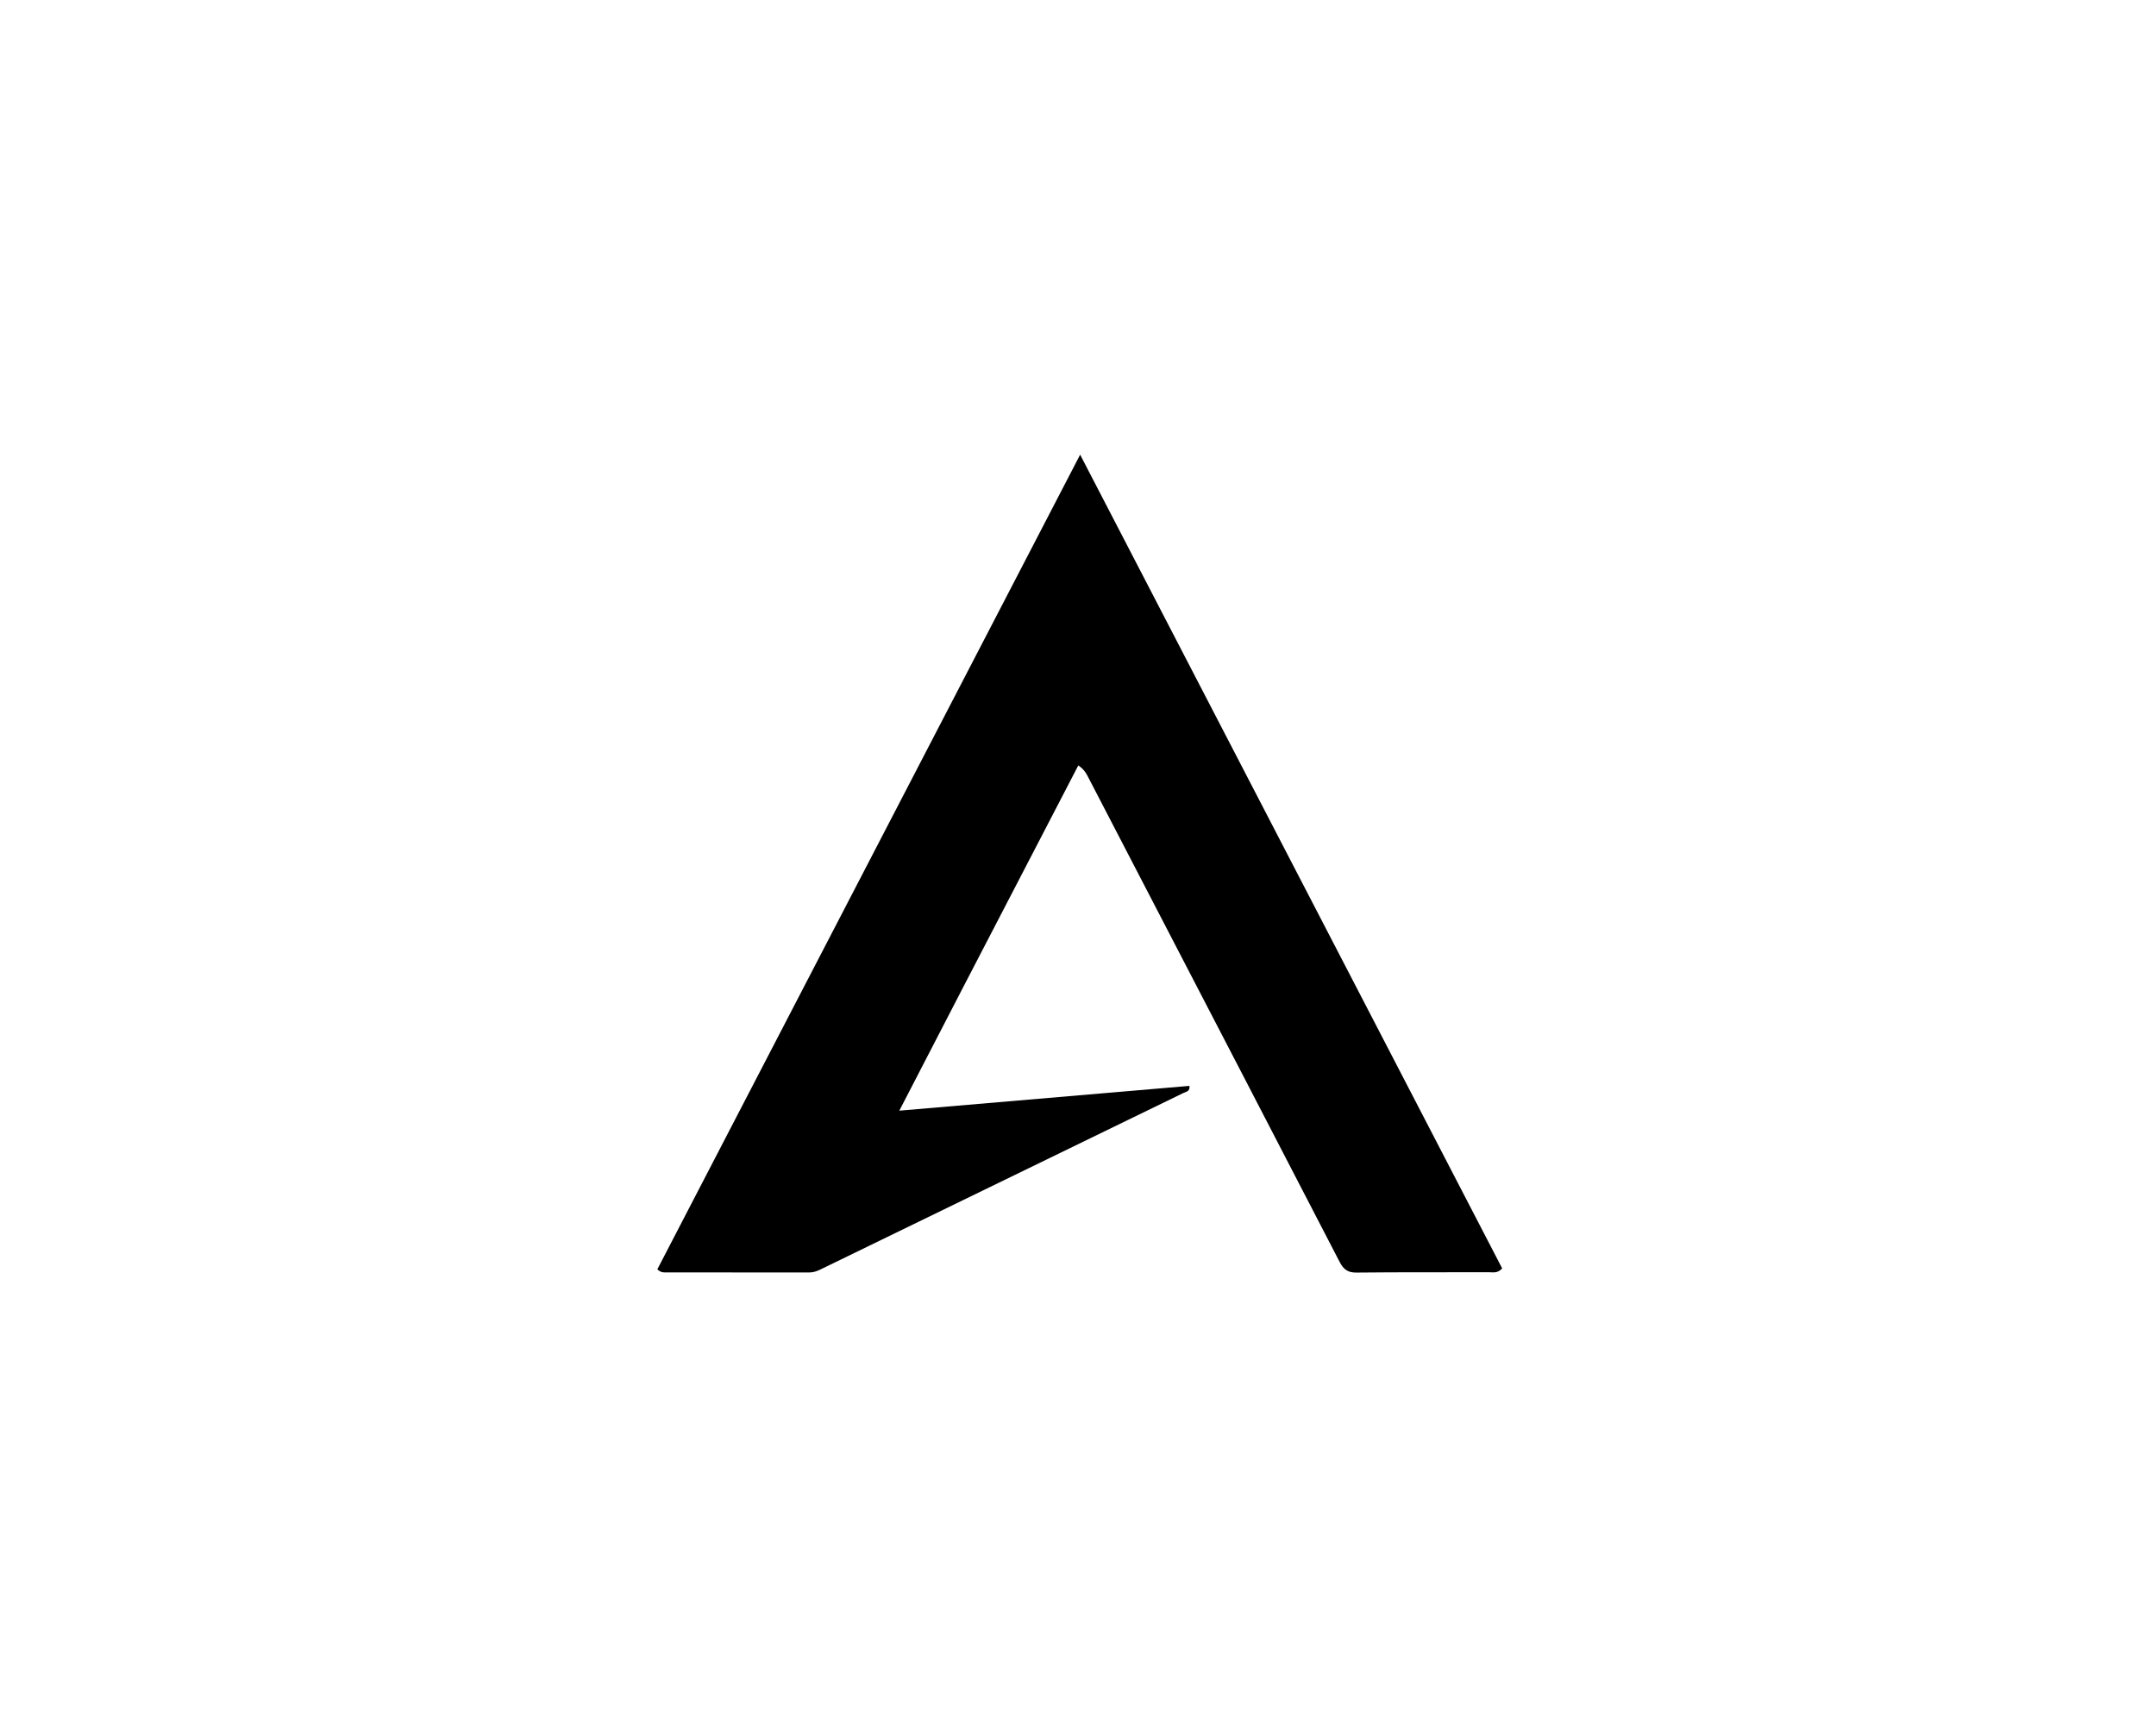 <svg version="1.1" id="Layer_1" xmlns="http://www.w3.org/2000/svg" xmlns:xlink="http://www.w3.org/1999/xlink" x="0px" y="0px"
	 width="100%" viewBox="0 0 1024 816" enable-background="new 0 0 1024 816" xml:space="preserve">
<path fill="#000000" opacity="1" stroke="none" 
	d="
M458.299,467.239 
	C448.072,487.049 437.99,506.521 427.135,527.484 
	C474.053,523.476 519.486,519.595 564.94,515.712 
	C565.26,518.388 563.314,518.48 562.143,519.05 
	C504.629,547.048 447.093,575 389.561,602.961 
	C387.898,603.769 386.221,604.328 384.31,604.325 
	C361.645,604.291 338.98,604.311 316.315,604.298 
	C315.174,604.298 313.96,604.458 312.199,602.836 
	C378.77,474.58 445.471,346.074 513.017,215.939 
	C580.333,345.722 646.955,474.166 713.465,602.395 
	C711.263,604.843 709.136,604.214 707.249,604.219 
	C686.25,604.278 665.251,604.149 644.255,604.378 
	C640.068,604.423 638.06,602.796 636.243,599.284 
	C605.862,540.54 575.365,481.856 544.896,423.158 
	C535.686,405.415 526.484,387.668 517.267,369.928 
	C516.131,367.743 515.108,365.451 512.141,363.53 
	C494.152,398.159 476.298,432.53 458.299,467.239 
z"/>
</svg>